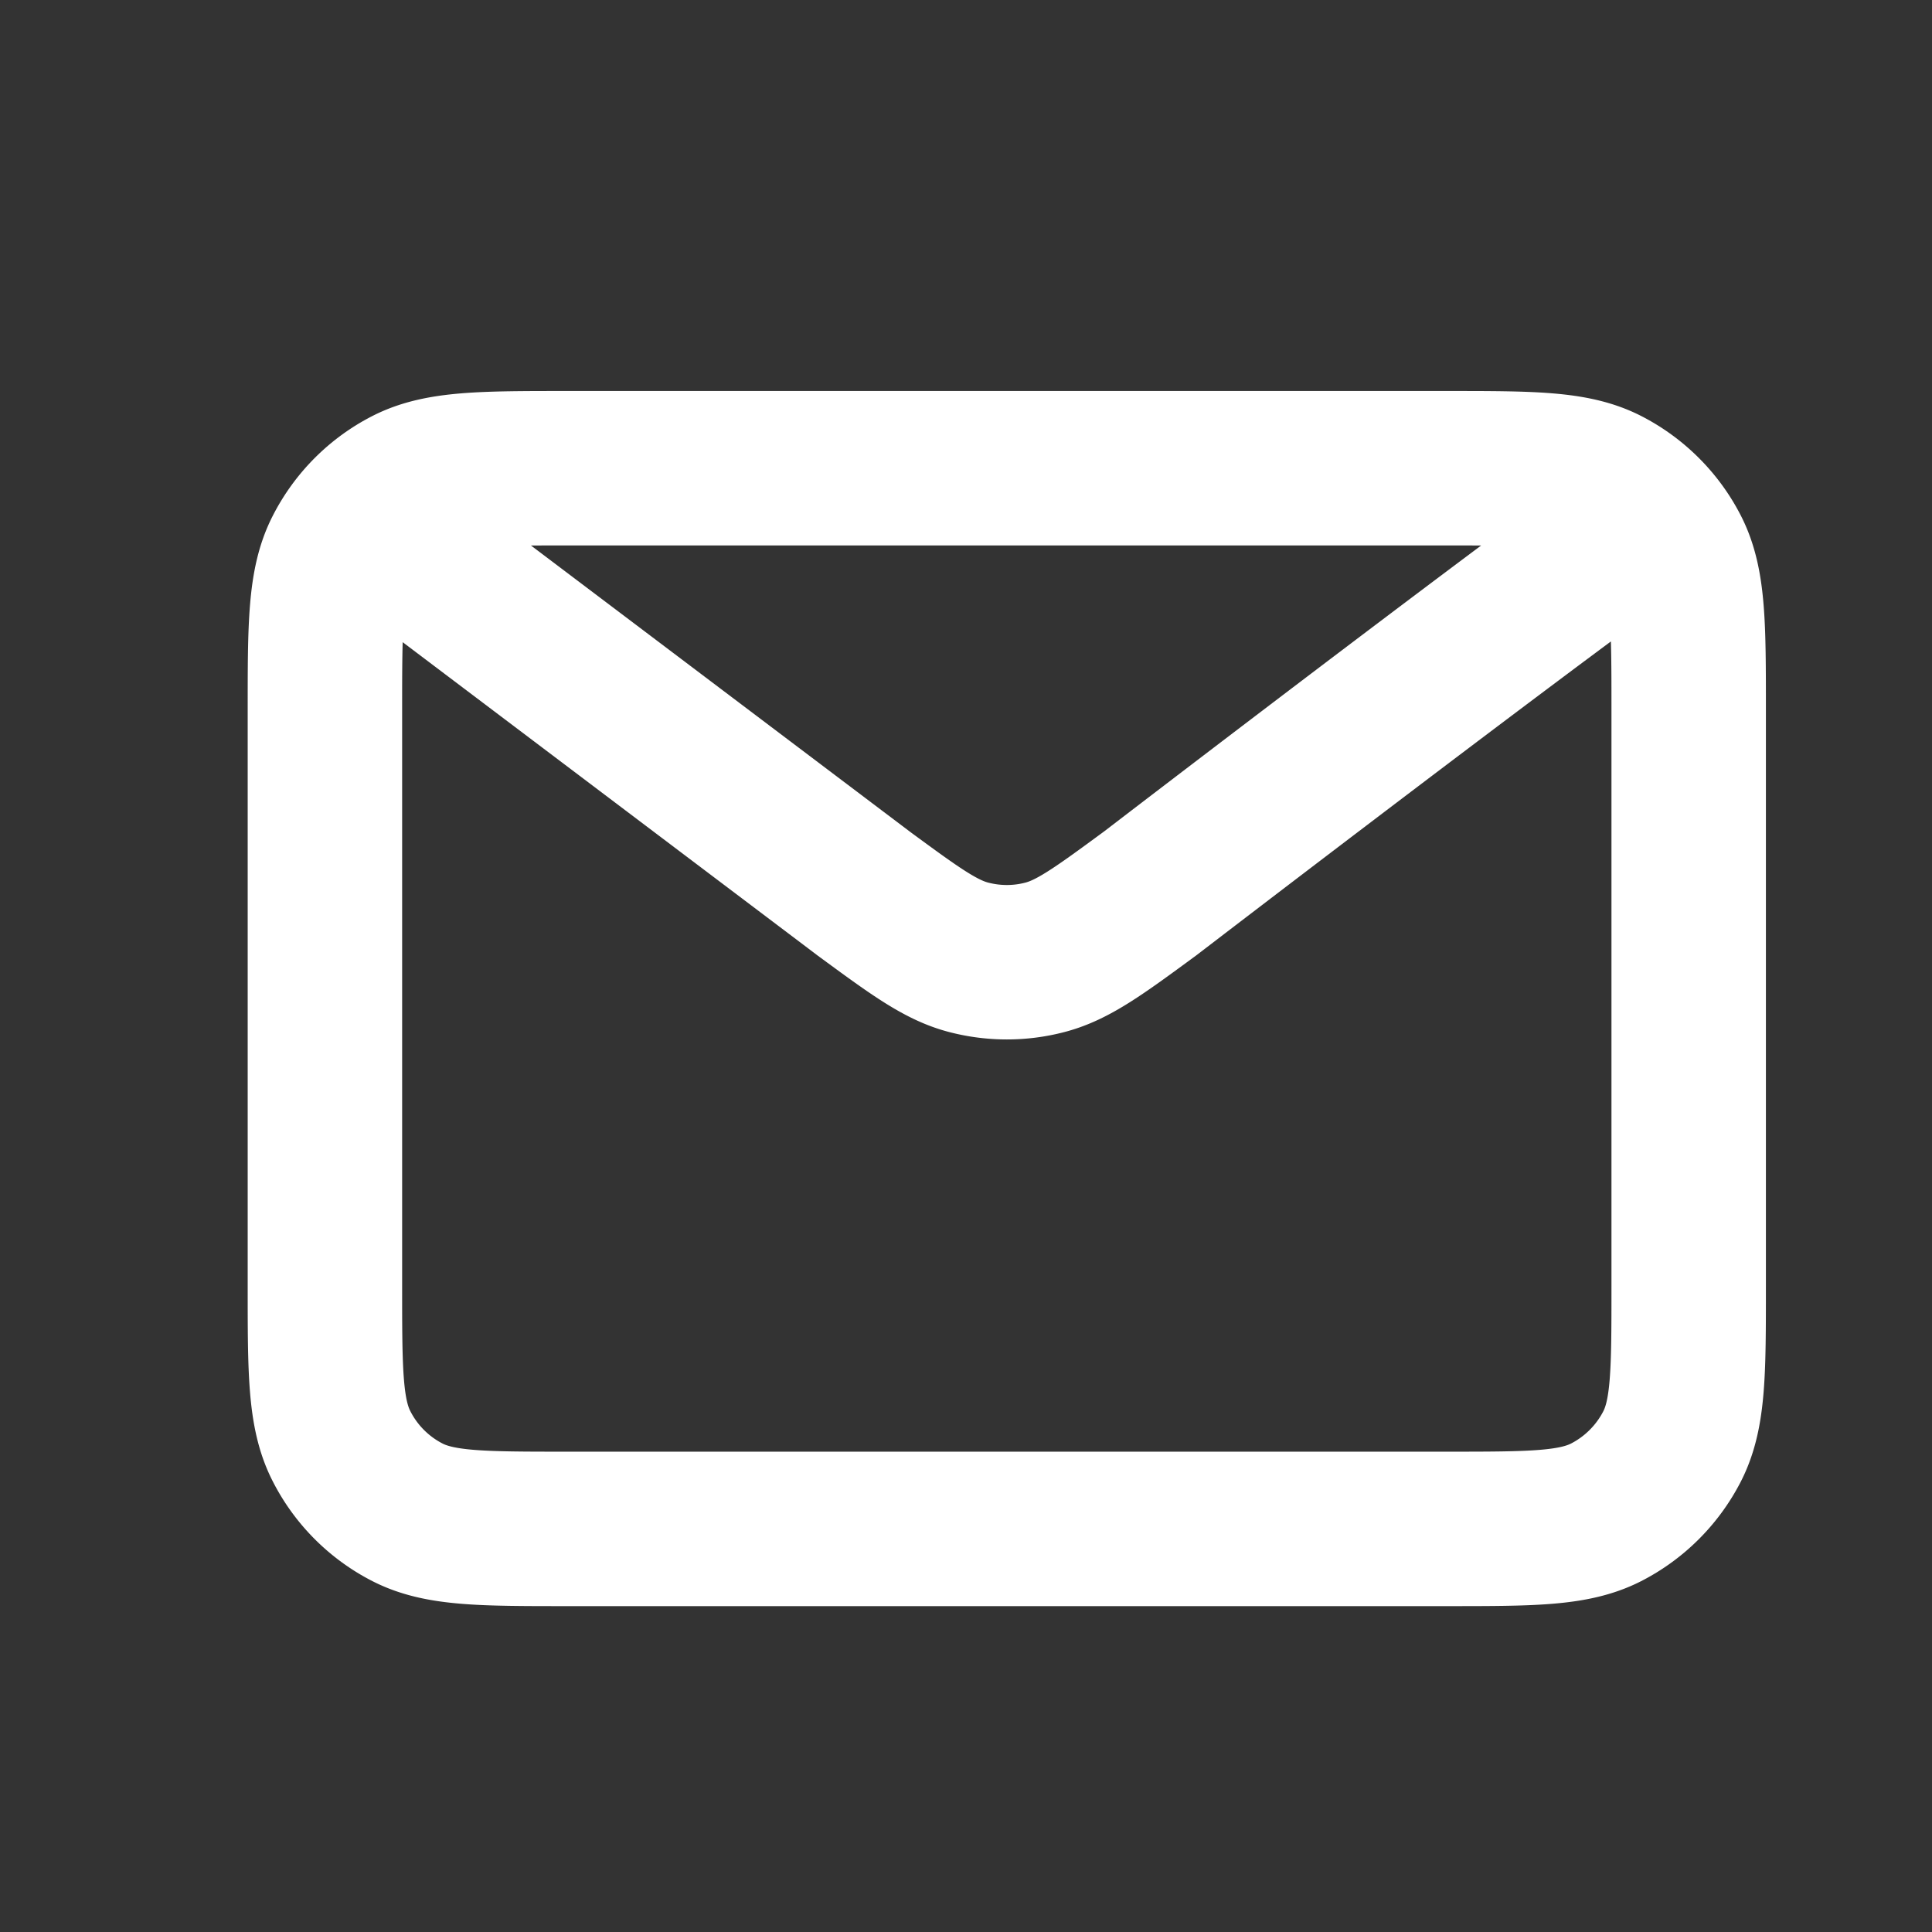 <svg width="17" height="17" fill="none" xmlns="http://www.w3.org/2000/svg"><rect width="100%" height="100%" fill="#333333" stroke="none"/><path d="M3.526 4.786l4.072 3.075.001.001c.452.332.678.498.926.562.22.057.45.057.668 0 .248-.064.475-.23.928-.563 0 0 2.612-2.004 4.072-3.075M2.859 11.32V6.253c0-.747 0-1.12.146-1.405.128-.251.331-.455.582-.583.285-.145.66-.145 1.406-.145h7.733c.747 0 1.12 0 1.405.145.25.128.455.332.583.583.145.285.145.658.145 1.403v5.071c0 .745 0 1.118-.145 1.403a1.34 1.34 0 01-.583.583c-.285.145-.658.145-1.403.145H4.991c-.746 0-1.119 0-1.404-.145a1.333 1.333 0 01-.582-.583c-.146-.285-.146-.658-.146-1.405z" stroke="#fff" stroke-width="1.359" stroke-linecap="round" stroke-linejoin="round"/></svg>
